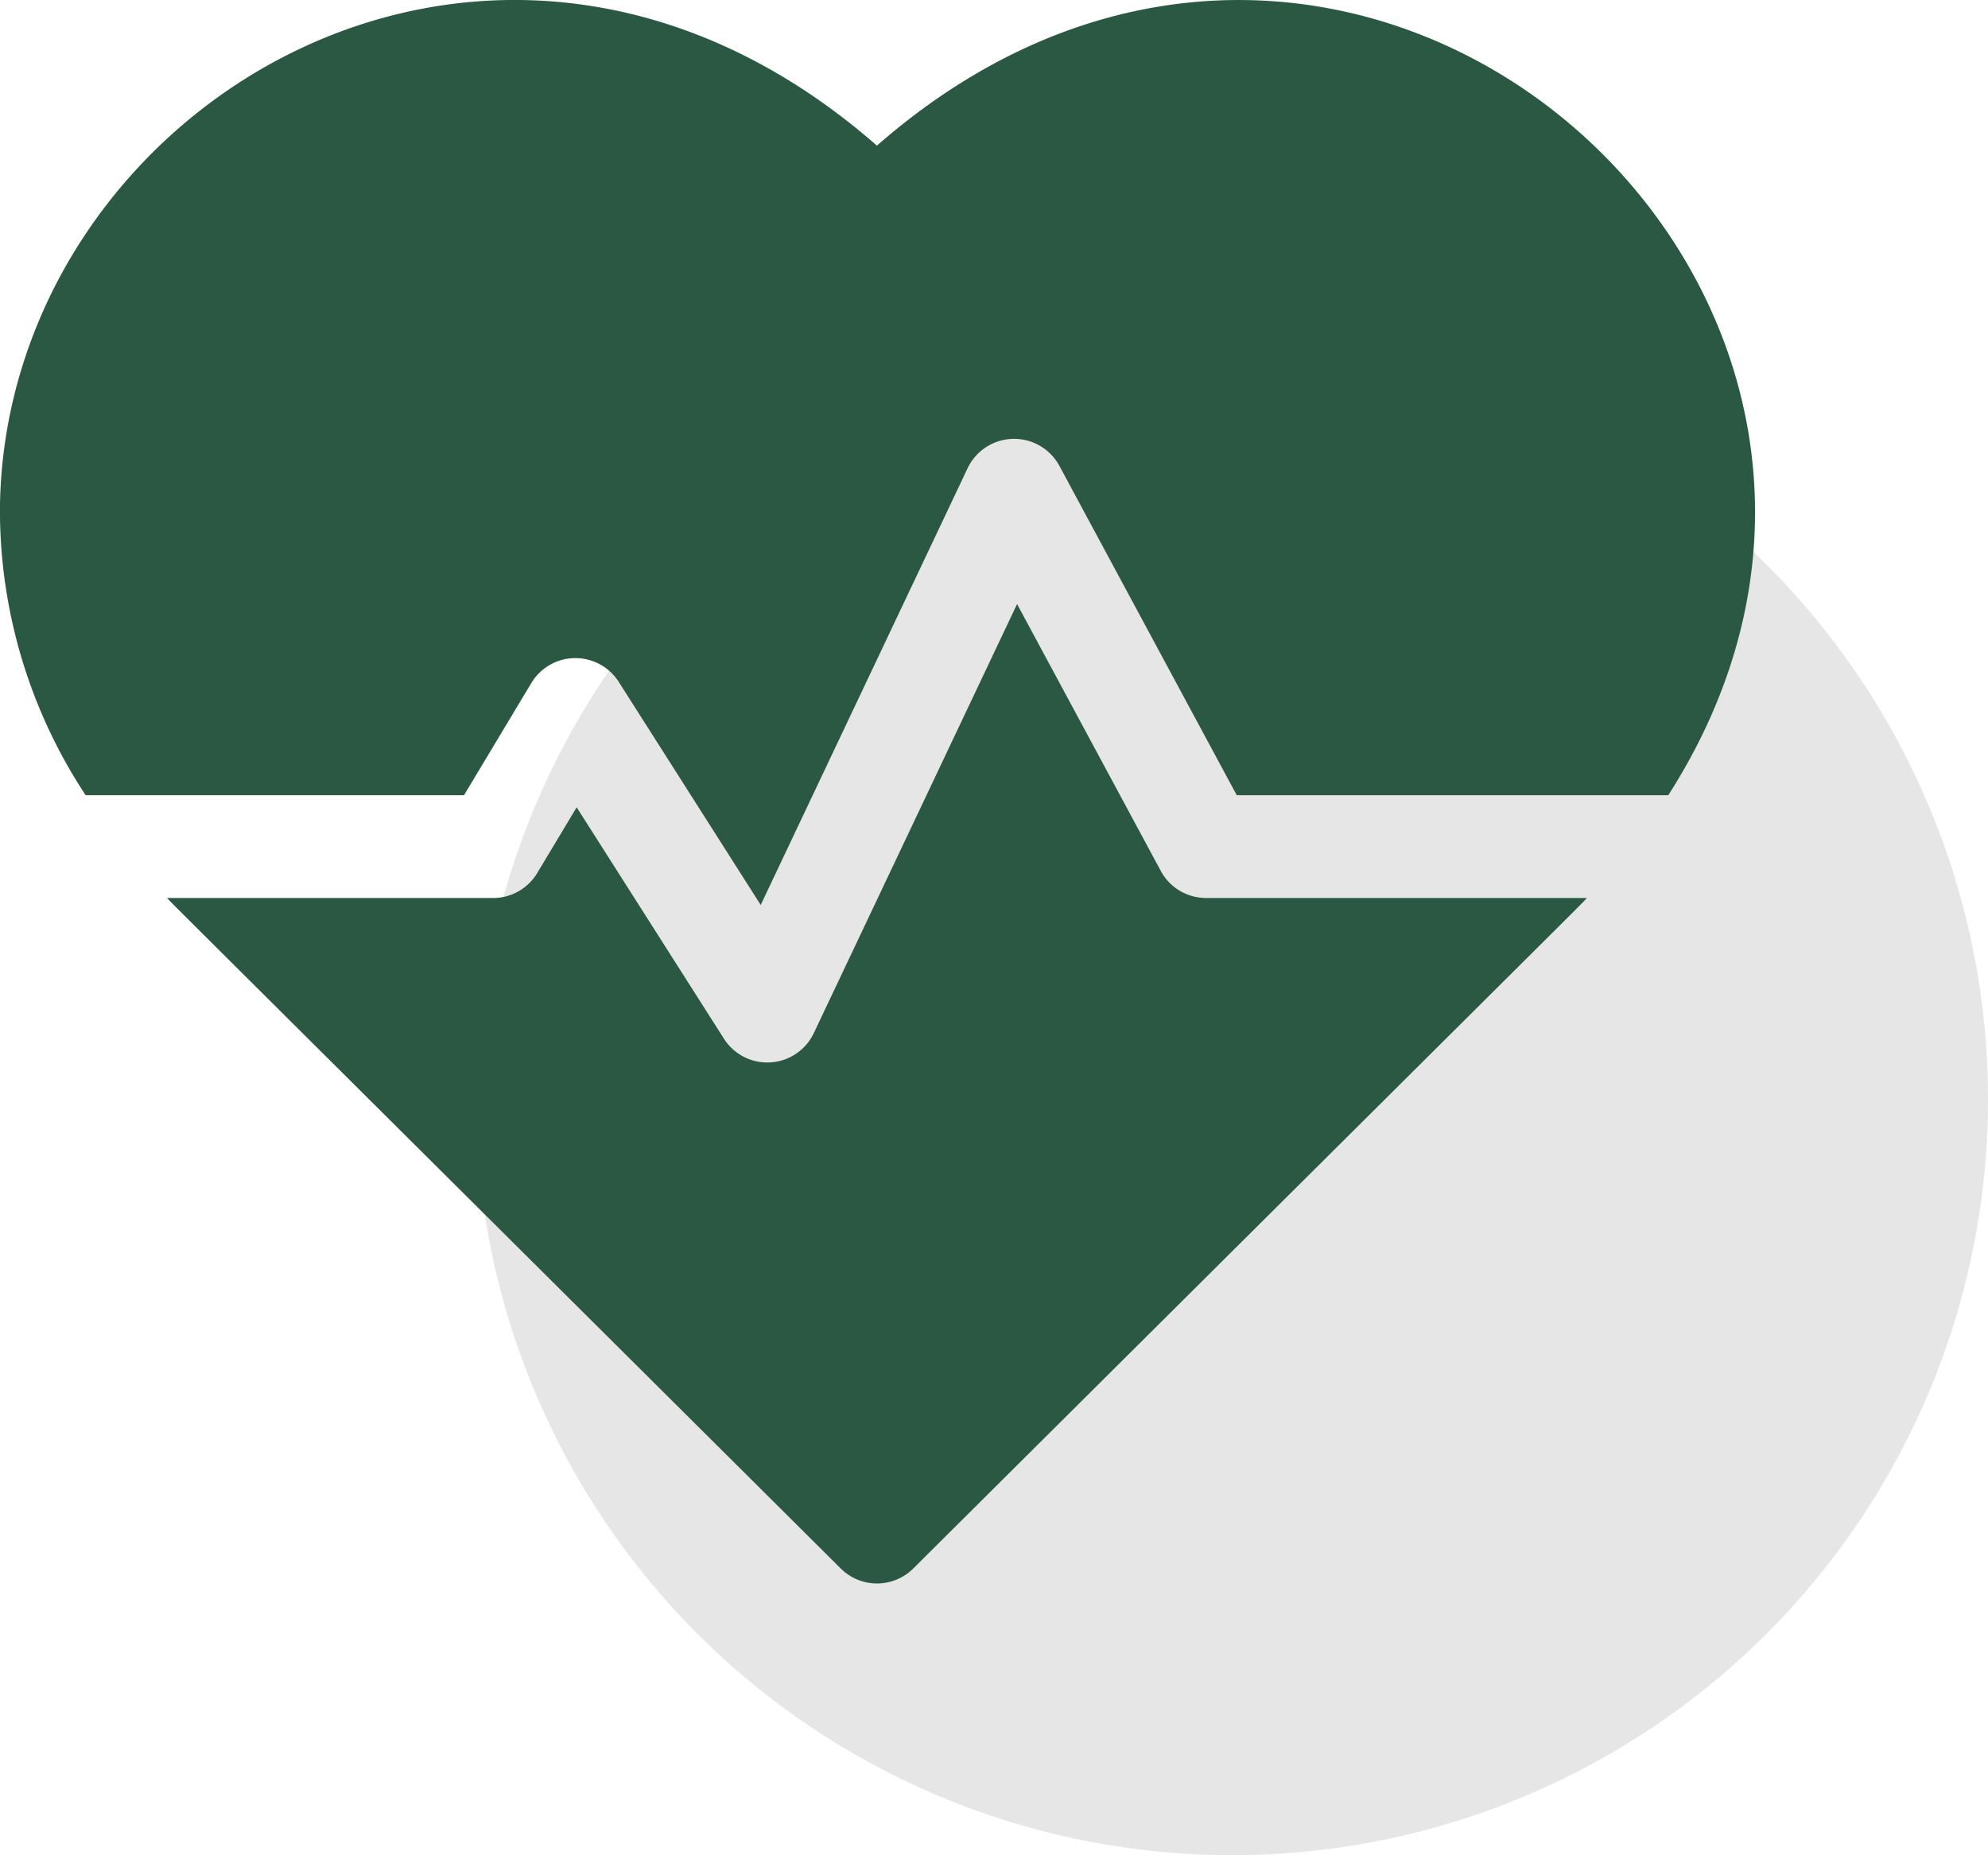 <svg xmlns="http://www.w3.org/2000/svg" width="58.944" height="55.011" viewBox="0 0 58.944 55.011">
  <g id="Group_46" data-name="Group 46" transform="translate(0)">
    <circle id="Ellipse_6" data-name="Ellipse 6" cx="22.416" cy="22.416" r="22.416" transform="translate(14.112 10.179)" fill="#aaa" opacity="0.29"/>
    <g id="cardiogram">
      <path id="Path_77" data-name="Path 77" d="M26,29.324C14.661,19.4.24,28.12,0,39.937a15.343,15.343,0,0,0,2.539,8.649H13.758l1.995-3.325a1.524,1.524,0,0,1,2.593-.034l4.209,6.614,6.135-12.952a1.526,1.526,0,0,1,2.72-.07l5.259,9.767H49.465C58.943,33.773,40.211,16.9,26,29.324Z" transform="translate(0 -25.006)" fill="#2b5842"/>
      <path id="Path_78" data-name="Path 78" d="M78.21,209.178l-4.262-7.915-6.027,12.723a1.525,1.525,0,0,1-2.664.166l-4.367-6.862-1.17,1.95a1.524,1.524,0,0,1-1.307.74H48.746c.3.317-1.312-1.295,19.974,19.882a1.524,1.524,0,0,0,2.15,0C91.83,209.01,90.543,210.3,90.845,209.979H79.552A1.524,1.524,0,0,1,78.21,209.178Z" transform="translate(-43.792 -183.351)" fill="#2b5842"/>
    </g>
  </g>
</svg>
